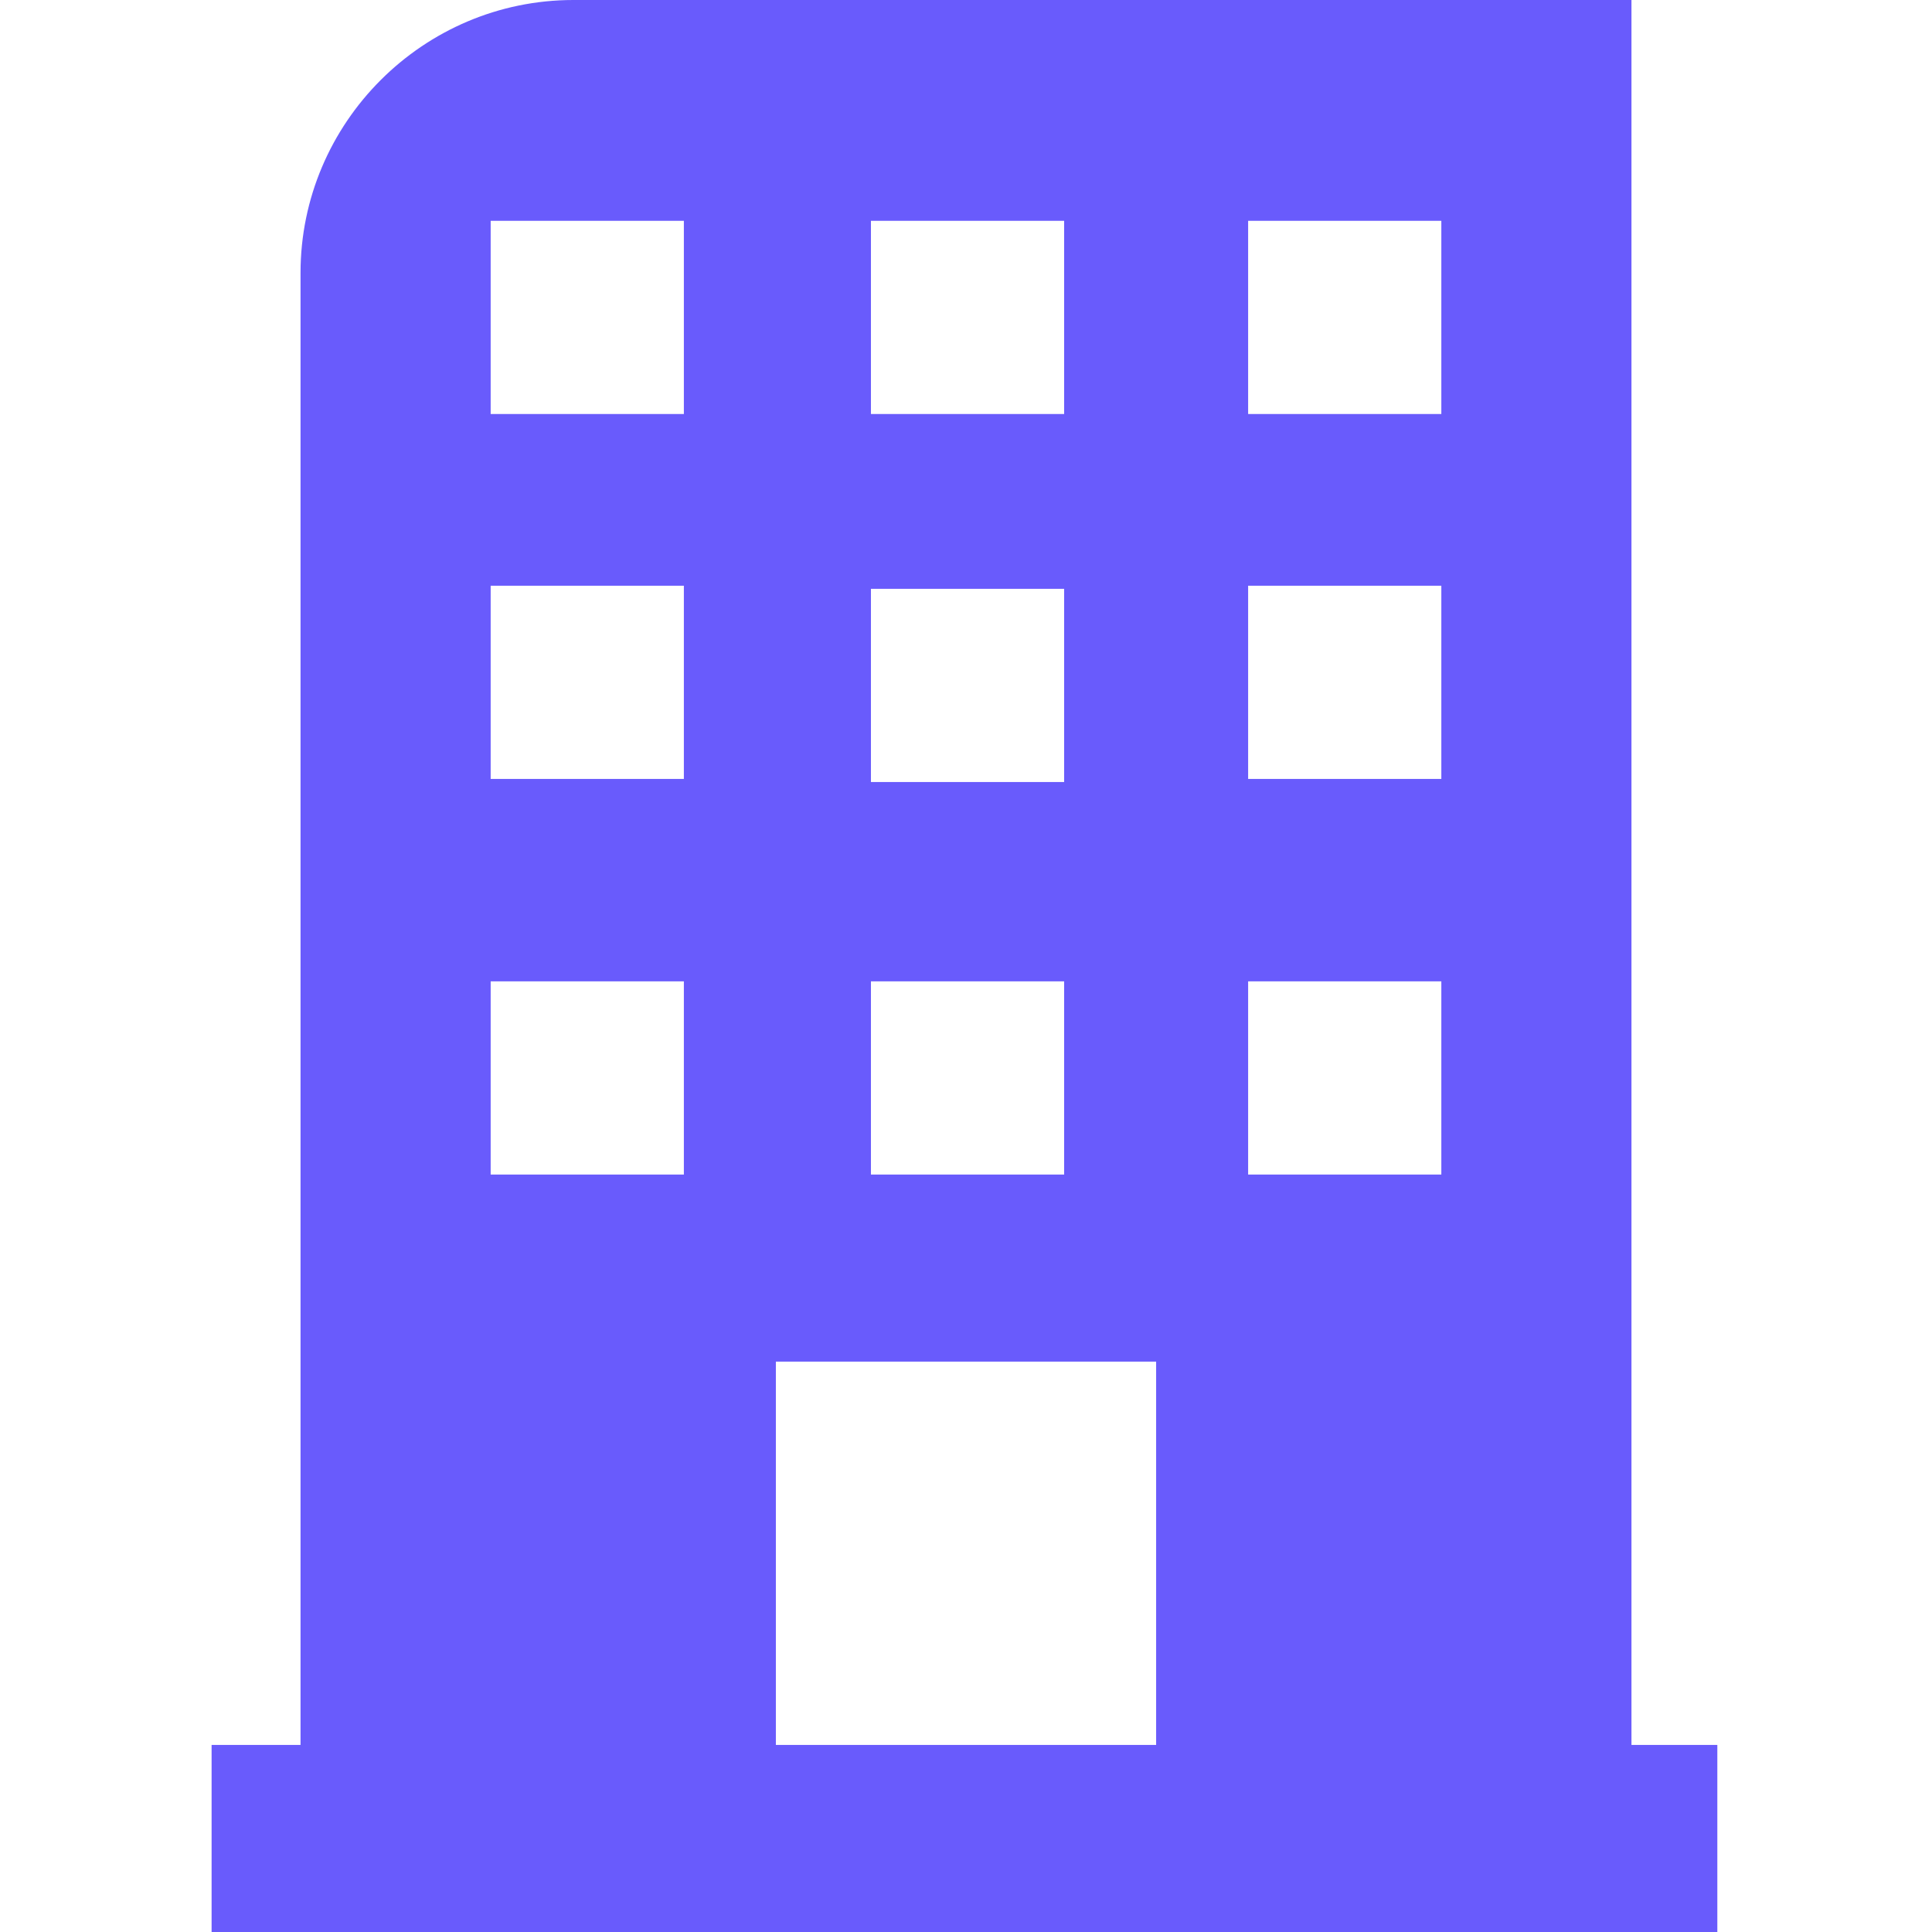 <?xml version="1.0" encoding="utf-8"?>
<!-- Generator: Adobe Illustrator 28.1.0, SVG Export Plug-In . SVG Version: 6.00 Build 0)  -->
<svg version="1.1" id="aw" xmlns="http://www.w3.org/2000/svg" xmlns:xlink="http://www.w3.org/1999/xlink" x="0px" y="0px"
	 width="63px" height="63px" viewBox="0 0 63 63" style="enable-background:new 0 0 63 63;" xml:space="preserve">
<style type="text/css">
	.st0{fill:#695BFC;}
</style>
<path class="st0" d="M53.2,56.9V0H18.7c-4.9,0-8.9,4-8.9,8.9v48H6.9V63h49.1v-6.1H53.2z M28.4,7.2h6.3v6.3h-6.3V7.2z M28.4,19.2h6.3
	v6.3h-6.3V19.2z M28.4,32h6.3v6.3h-6.3V32z M22.2,38.3H16V32h6.3V38.3z M22.2,25.4H16v-6.3h6.3V25.4z M22.2,13.5H16V7.2h6.3V13.5z
	 M37.7,56.9H25.3V44.4h12.4V56.9z M47,38.3h-6.3V32H47V38.3z M47,25.4h-6.3v-6.3H47V25.4z M47,13.5h-6.3V7.2H47V13.5z"/>
</svg>
